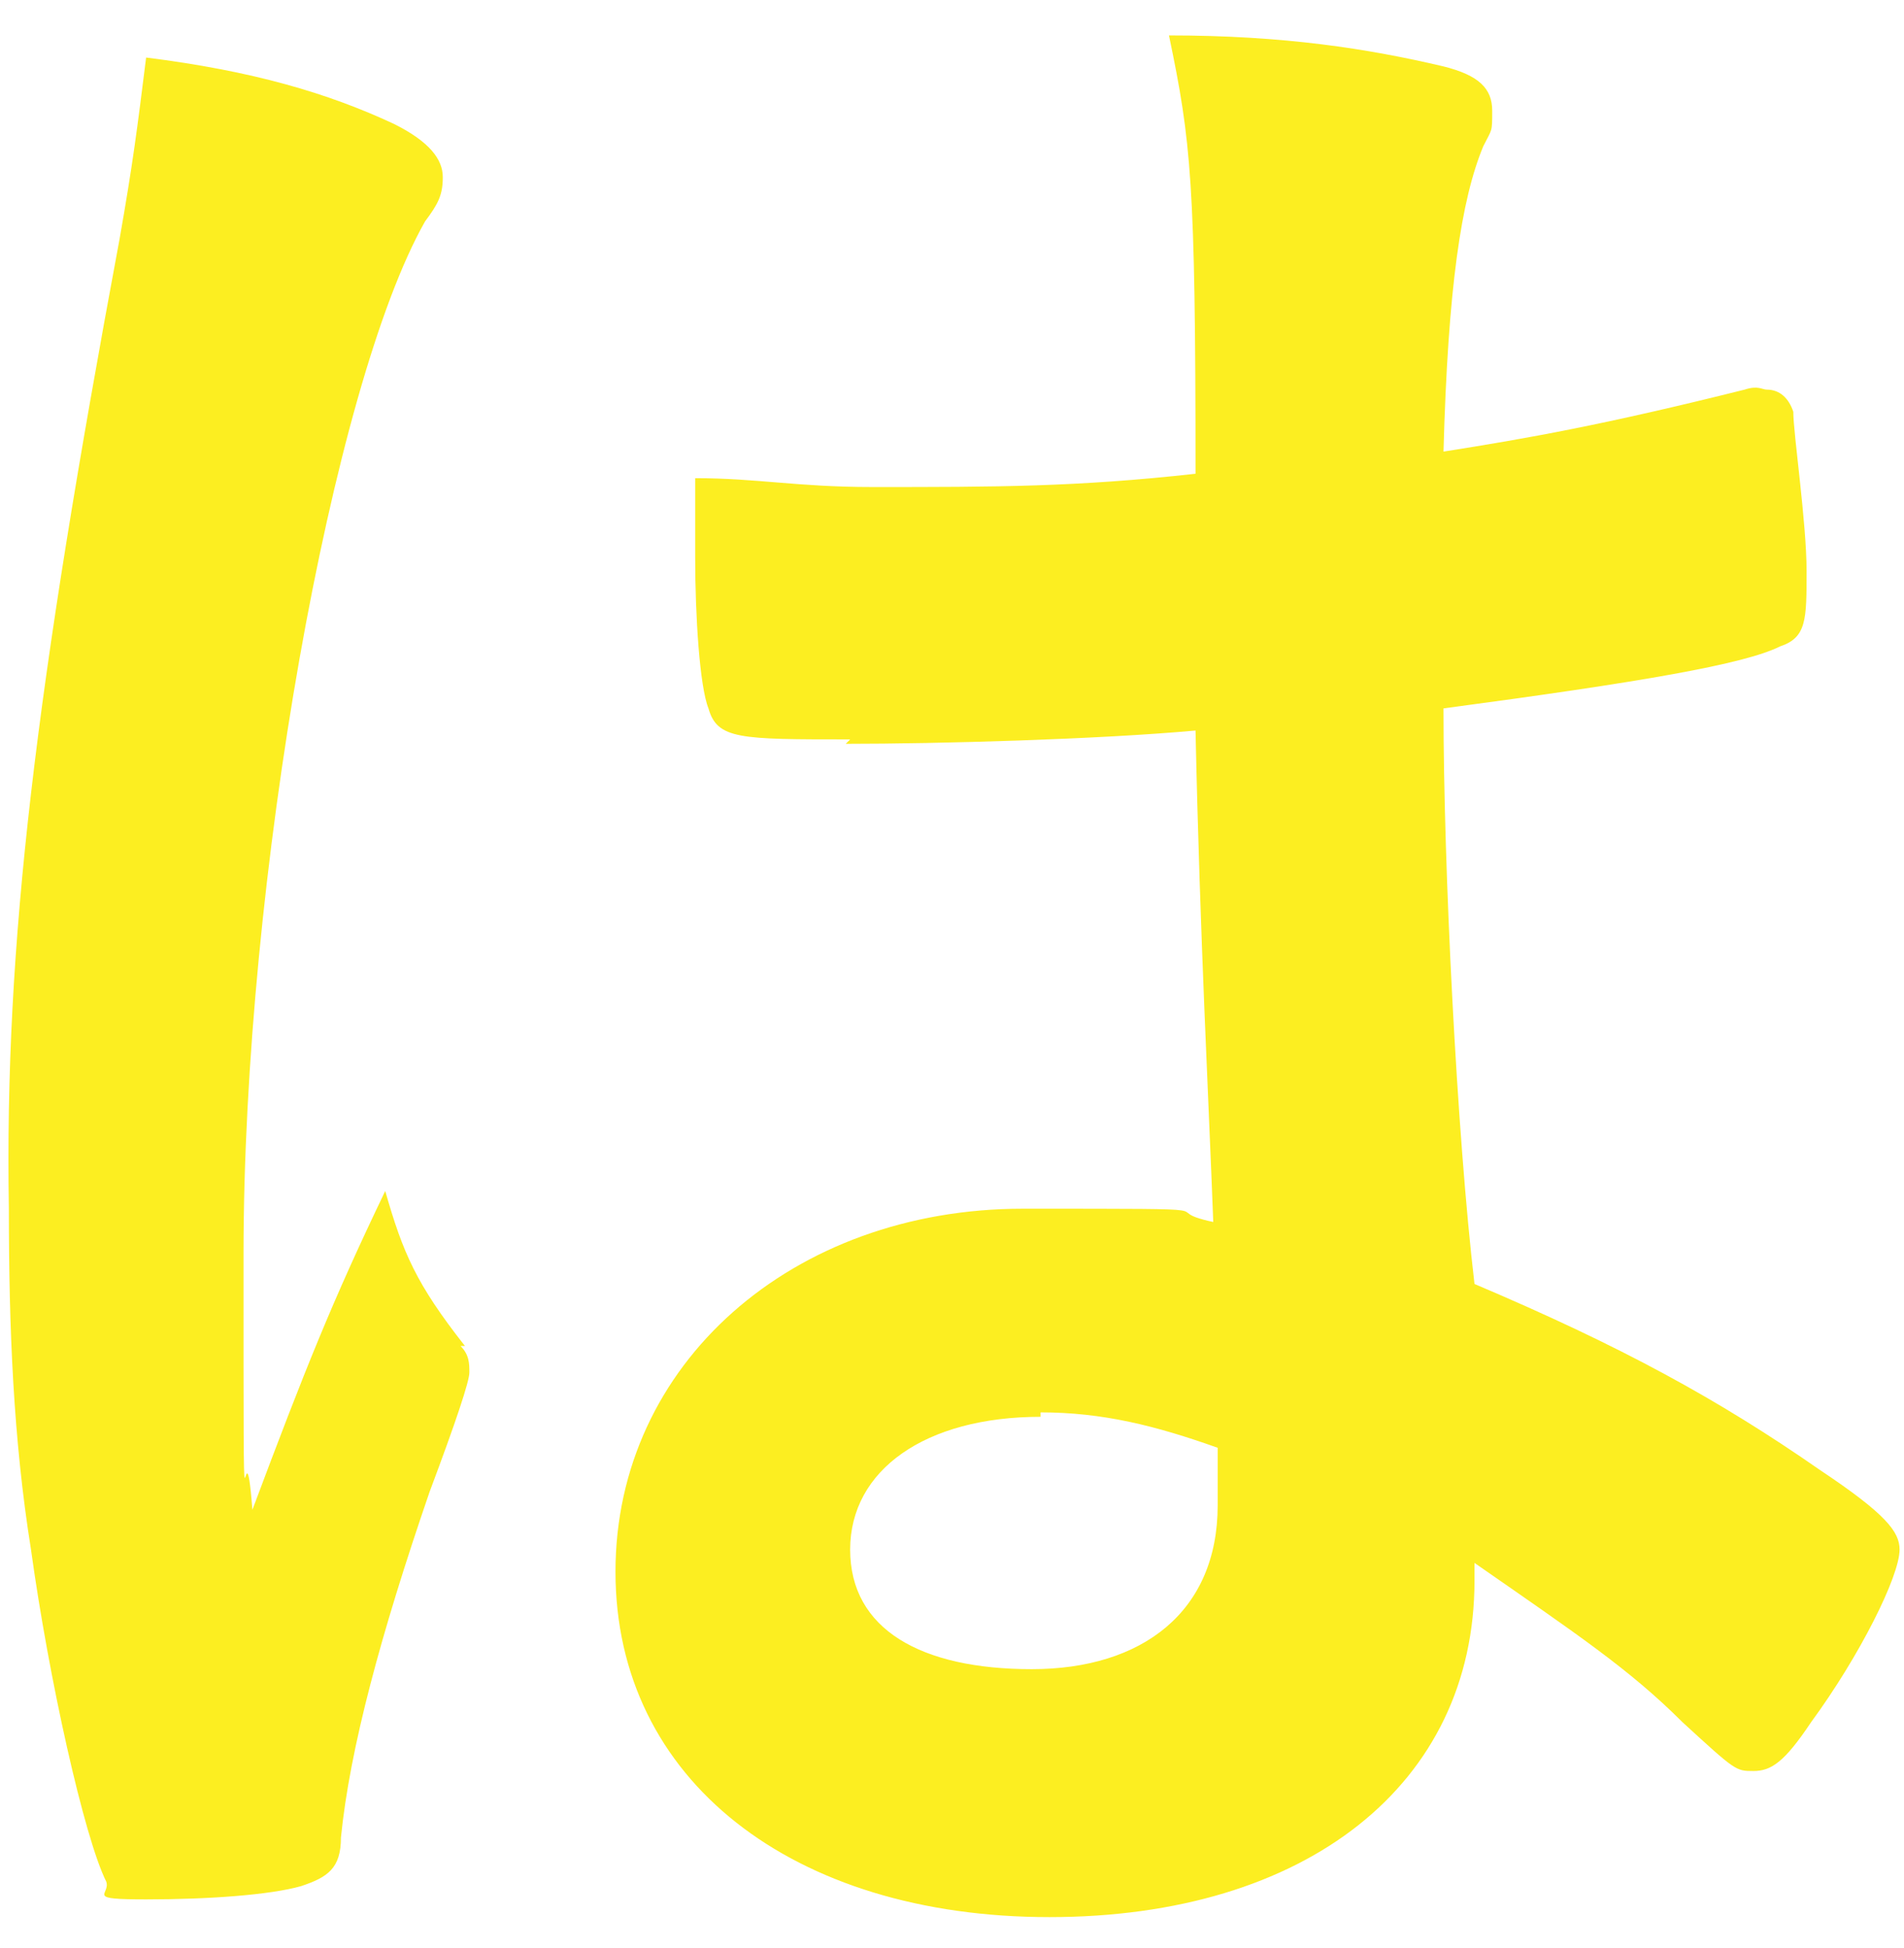 <?xml version="1.0" encoding="UTF-8"?>
<svg id="_レイヤー_1" data-name="レイヤー_1" xmlns="http://www.w3.org/2000/svg" version="1.1" viewBox="0 0 43 44">
  <!-- Generator: Adobe Illustrator 29.6.1, SVG Export Plug-In . SVG Version: 2.1.1 Build 9)  -->
  <defs>
    <style>
      .st0 {
        fill: #fcee21;
      }
    </style>
  </defs>
  <path class="st0" d="M10.4,30.4c.2.2.2.4.2.6s-.3,1.1-.9,2.7c-1.1,3.2-1.8,5.8-2,7.8,0,.7-.3.9-.9,1.1-.7.2-2.1.3-3.5.3s-.8-.1-.9-.4c-.5-1-1.3-4.6-1.7-7.5-.4-2.5-.5-5-.5-7.7C.1,21.3.8,15.6,2.7,5.4c.3-1.7.4-2.5.6-4.1,2.4.3,4.1.8,5.6,1.5.8.4,1.1.8,1.1,1.2s-.1.6-.4,1c-2.1,3.7-4.1,14.9-4.1,23.3s0,3.2.2,5.8c1.2-3.2,1.8-4.7,3-7.2.4,1.4.7,2.1,1.8,3.5h0ZM19.2,16.7c-2.5,0-3,0-3.2-.7-.2-.5-.3-2.1-.3-3.4s0-.8,0-1.8c1.4,0,2.3.2,4,.2,2.8,0,4.6,0,7.3-.3,0-6.6-.1-7.5-.6-9.9,2.6,0,4.5.3,6.2.7.8.2,1.1.5,1.1,1s0,.4-.2.8c-.5,1.2-.8,3.2-.9,6.9,1.9-.3,3.6-.6,6.8-1.4.3-.1.4,0,.5,0,.3,0,.5.2.6.5,0,.5.3,2.5.3,3.6s0,1.5-.6,1.7c-.8.4-3.1.8-7.6,1.4,0,3.6.3,9.6.7,13,3.3,1.4,5.5,2.6,7.8,4.2,1.5,1,1.8,1.4,1.8,1.8,0,.6-.9,2.4-2,3.9-.6.9-.9,1.1-1.3,1.1s-.4,0-1.6-1.1c-1.2-1.2-2.4-2-4.7-3.6v.4c0,4.6-3.8,7.6-9.6,7.6s-9.8-3.1-9.8-7.8,4-8.2,9.2-8.2,2.9,0,4.3.3c-.1-2.7-.3-6.4-.4-11.1-2.2.2-5.8.3-7.9.3h0ZM23.5,32c-2.6,0-4.3,1.2-4.3,3s1.6,2.7,4.1,2.7,4.2-1.3,4.2-3.7,0-1.3,0-1.3c-1.4-.5-2.6-.8-4-.8h0Z"/>
</svg>